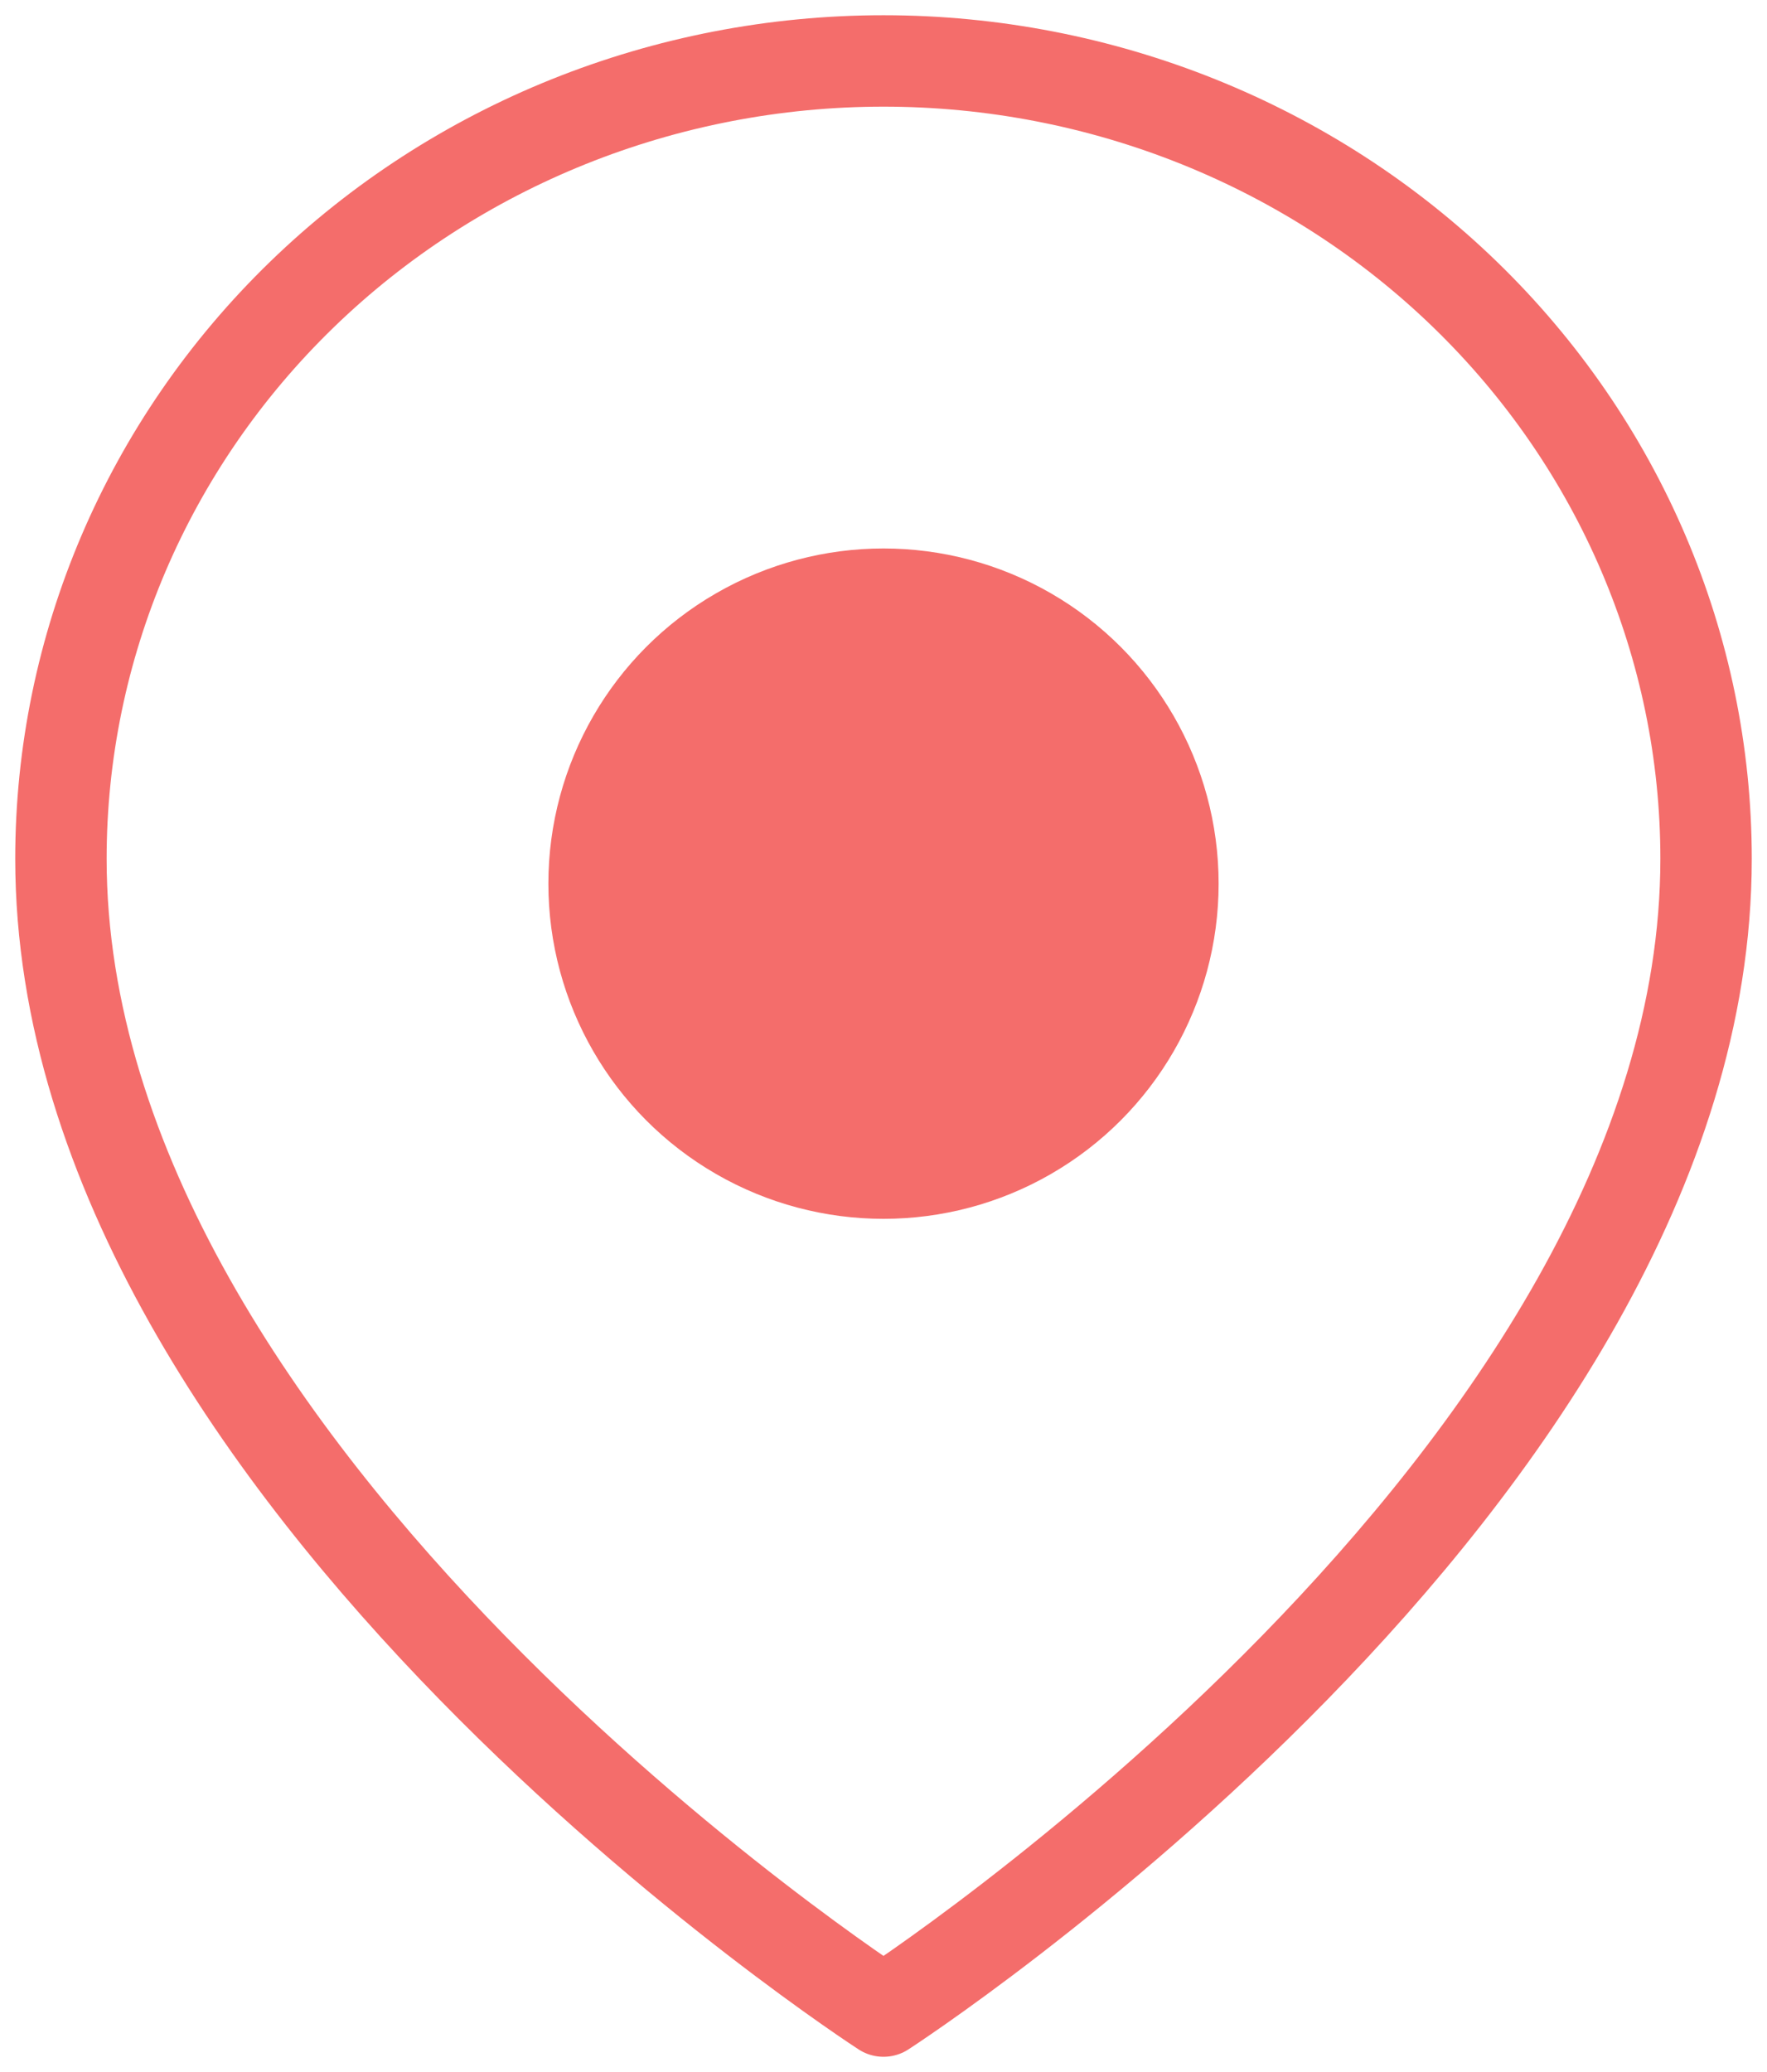 <svg width="29" height="34" viewBox="0 0 29 34" fill="none" xmlns="http://www.w3.org/2000/svg">
<path d="M28 14.091C28 24.273 14.5 33 14.5 33C14.5 33 1 24.273 1 14.091C1 10.619 2.422 7.289 4.954 4.834C7.486 2.379 10.92 1 14.5 1C18.08 1 21.514 2.379 24.046 4.834C26.578 7.289 28 10.619 28 14.091Z" stroke="#F46D6B" stroke-width="1.5" stroke-linecap="round" stroke-linejoin="round"/>
<circle cx="14.5" cy="14.5" r="5.5" fill="#F46D6B"/>
</svg>
